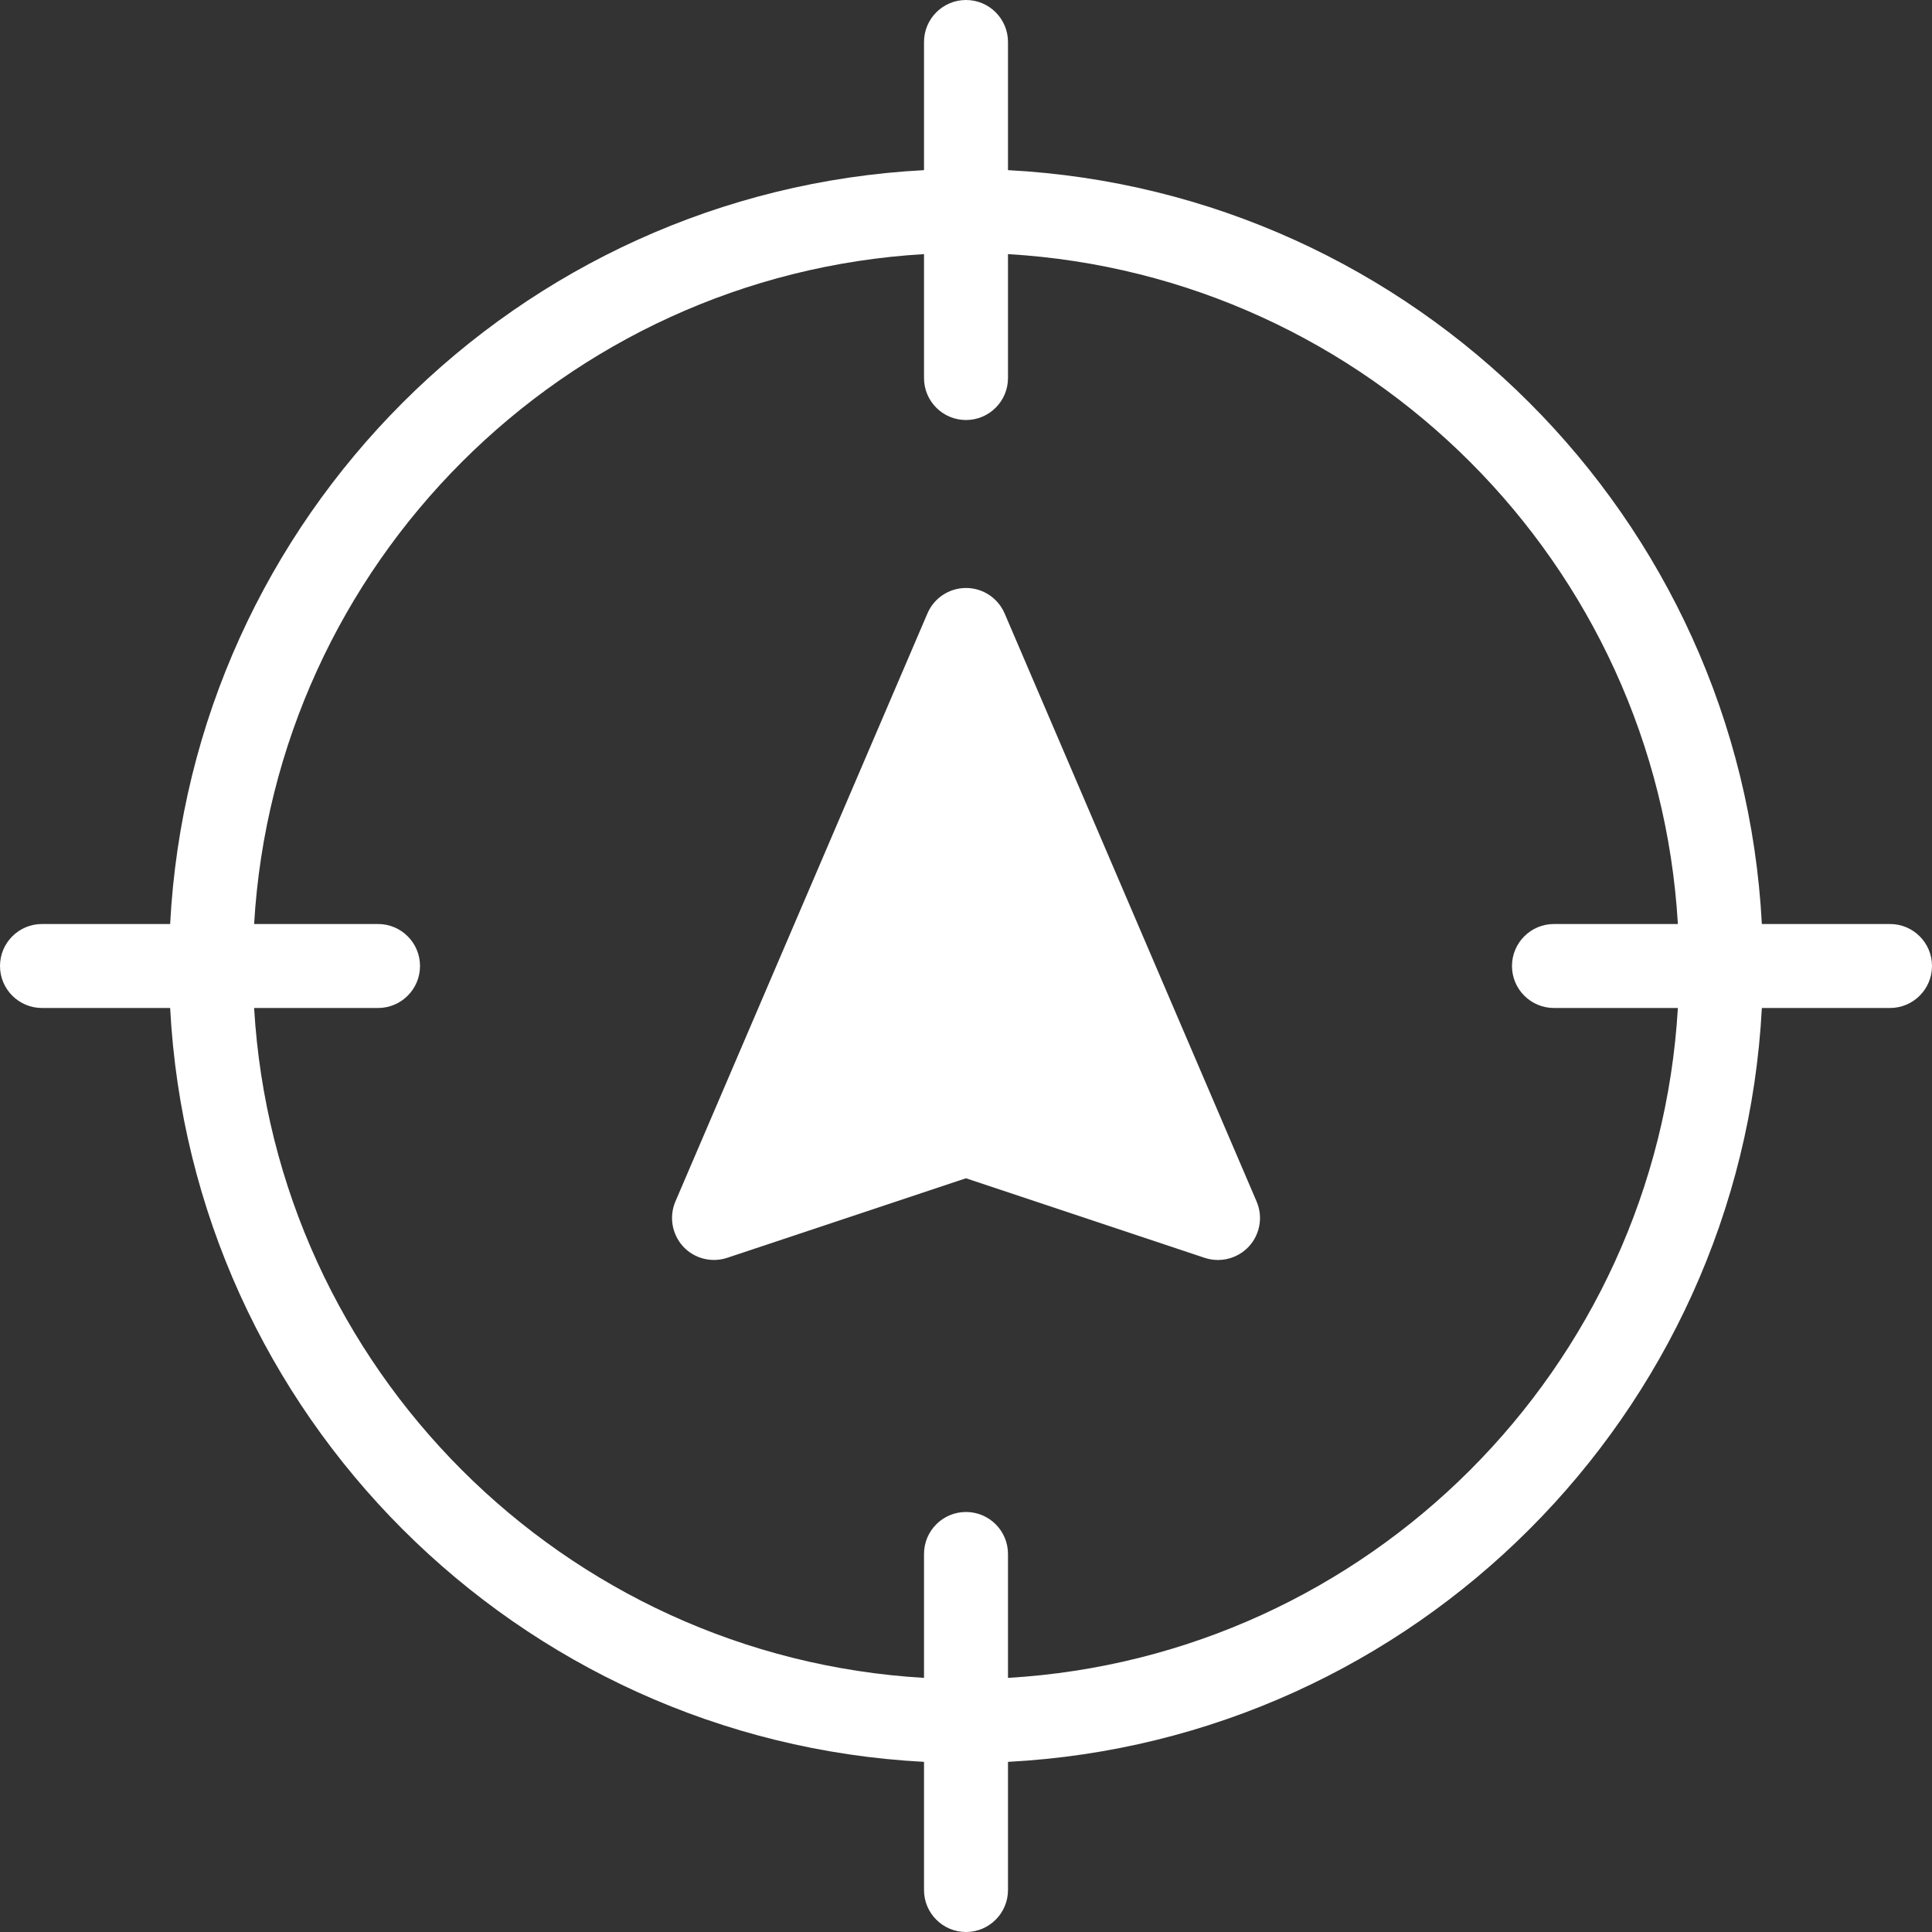 <svg width="30" height="30" viewBox="0 0 30 30" fill="none" xmlns="http://www.w3.org/2000/svg">
<rect x="0" y="0" width="30" height="30" fill="#333333" stroke="none"/>
<g clip-path="url(#clip0_39_377)">
<path d="M15 9.783L18.913 18.913L15 17.609L11.087 18.913L15 9.783Z" fill="white"/>
<path d="M29.348 14.348H27.358C27.027 8.037 21.963 2.973 15.652 2.642V0.652C15.652 0.292 15.36 0 15 0C14.64 0 14.348 0.292 14.348 0.652V2.642C8.037 2.973 2.973 8.037 2.642 14.348H0.652C0.292 14.348 0 14.64 0 15C0 15.36 0.292 15.652 0.652 15.652H2.642C2.973 21.963 8.037 27.027 14.348 27.358V29.348C14.348 29.708 14.64 30 15 30C15.36 30 15.652 29.708 15.652 29.348V27.358C21.963 27.027 27.027 21.963 27.358 15.652H29.348C29.708 15.652 30 15.36 30 15C30 14.64 29.708 14.348 29.348 14.348ZM15.652 26.054V24.13C15.652 23.77 15.36 23.478 15 23.478C14.64 23.478 14.348 23.77 14.348 24.13V26.054C8.755 25.726 4.274 21.245 3.946 15.652H5.87C6.23 15.652 6.522 15.36 6.522 15C6.522 14.64 6.23 14.348 5.87 14.348H3.946C4.274 8.755 8.755 4.274 14.348 3.946V5.87C14.348 6.23 14.64 6.522 15 6.522C15.36 6.522 15.652 6.23 15.652 5.87V3.946C21.245 4.274 25.726 8.755 26.054 14.348H24.13C23.77 14.348 23.478 14.64 23.478 15C23.478 15.36 23.77 15.652 24.13 15.652H26.054C25.726 21.245 21.245 25.726 15.652 26.054Z" fill="white"/>
<path d="M15.6 9.526C15.497 9.286 15.261 9.13 15 9.13C14.739 9.13 14.503 9.286 14.401 9.526L10.488 18.656C10.387 18.892 10.434 19.165 10.607 19.355C10.78 19.543 11.049 19.612 11.293 19.531L15 18.296L18.707 19.532C18.775 19.554 18.844 19.565 18.913 19.565C19.093 19.565 19.267 19.491 19.393 19.355C19.567 19.165 19.614 18.892 19.512 18.656L15.6 9.526ZM15.206 16.99C15.139 16.968 15.07 16.956 15 16.956C14.93 16.956 14.861 16.968 14.794 16.99L12.259 17.835L15 11.438L17.742 17.836L15.206 16.99Z" fill="white"/>
</g>
<defs>
<clipPath id="clip0_39_377">
<rect width="30" height="30" fill="white"/>
</clipPath>
</defs>
</svg>
